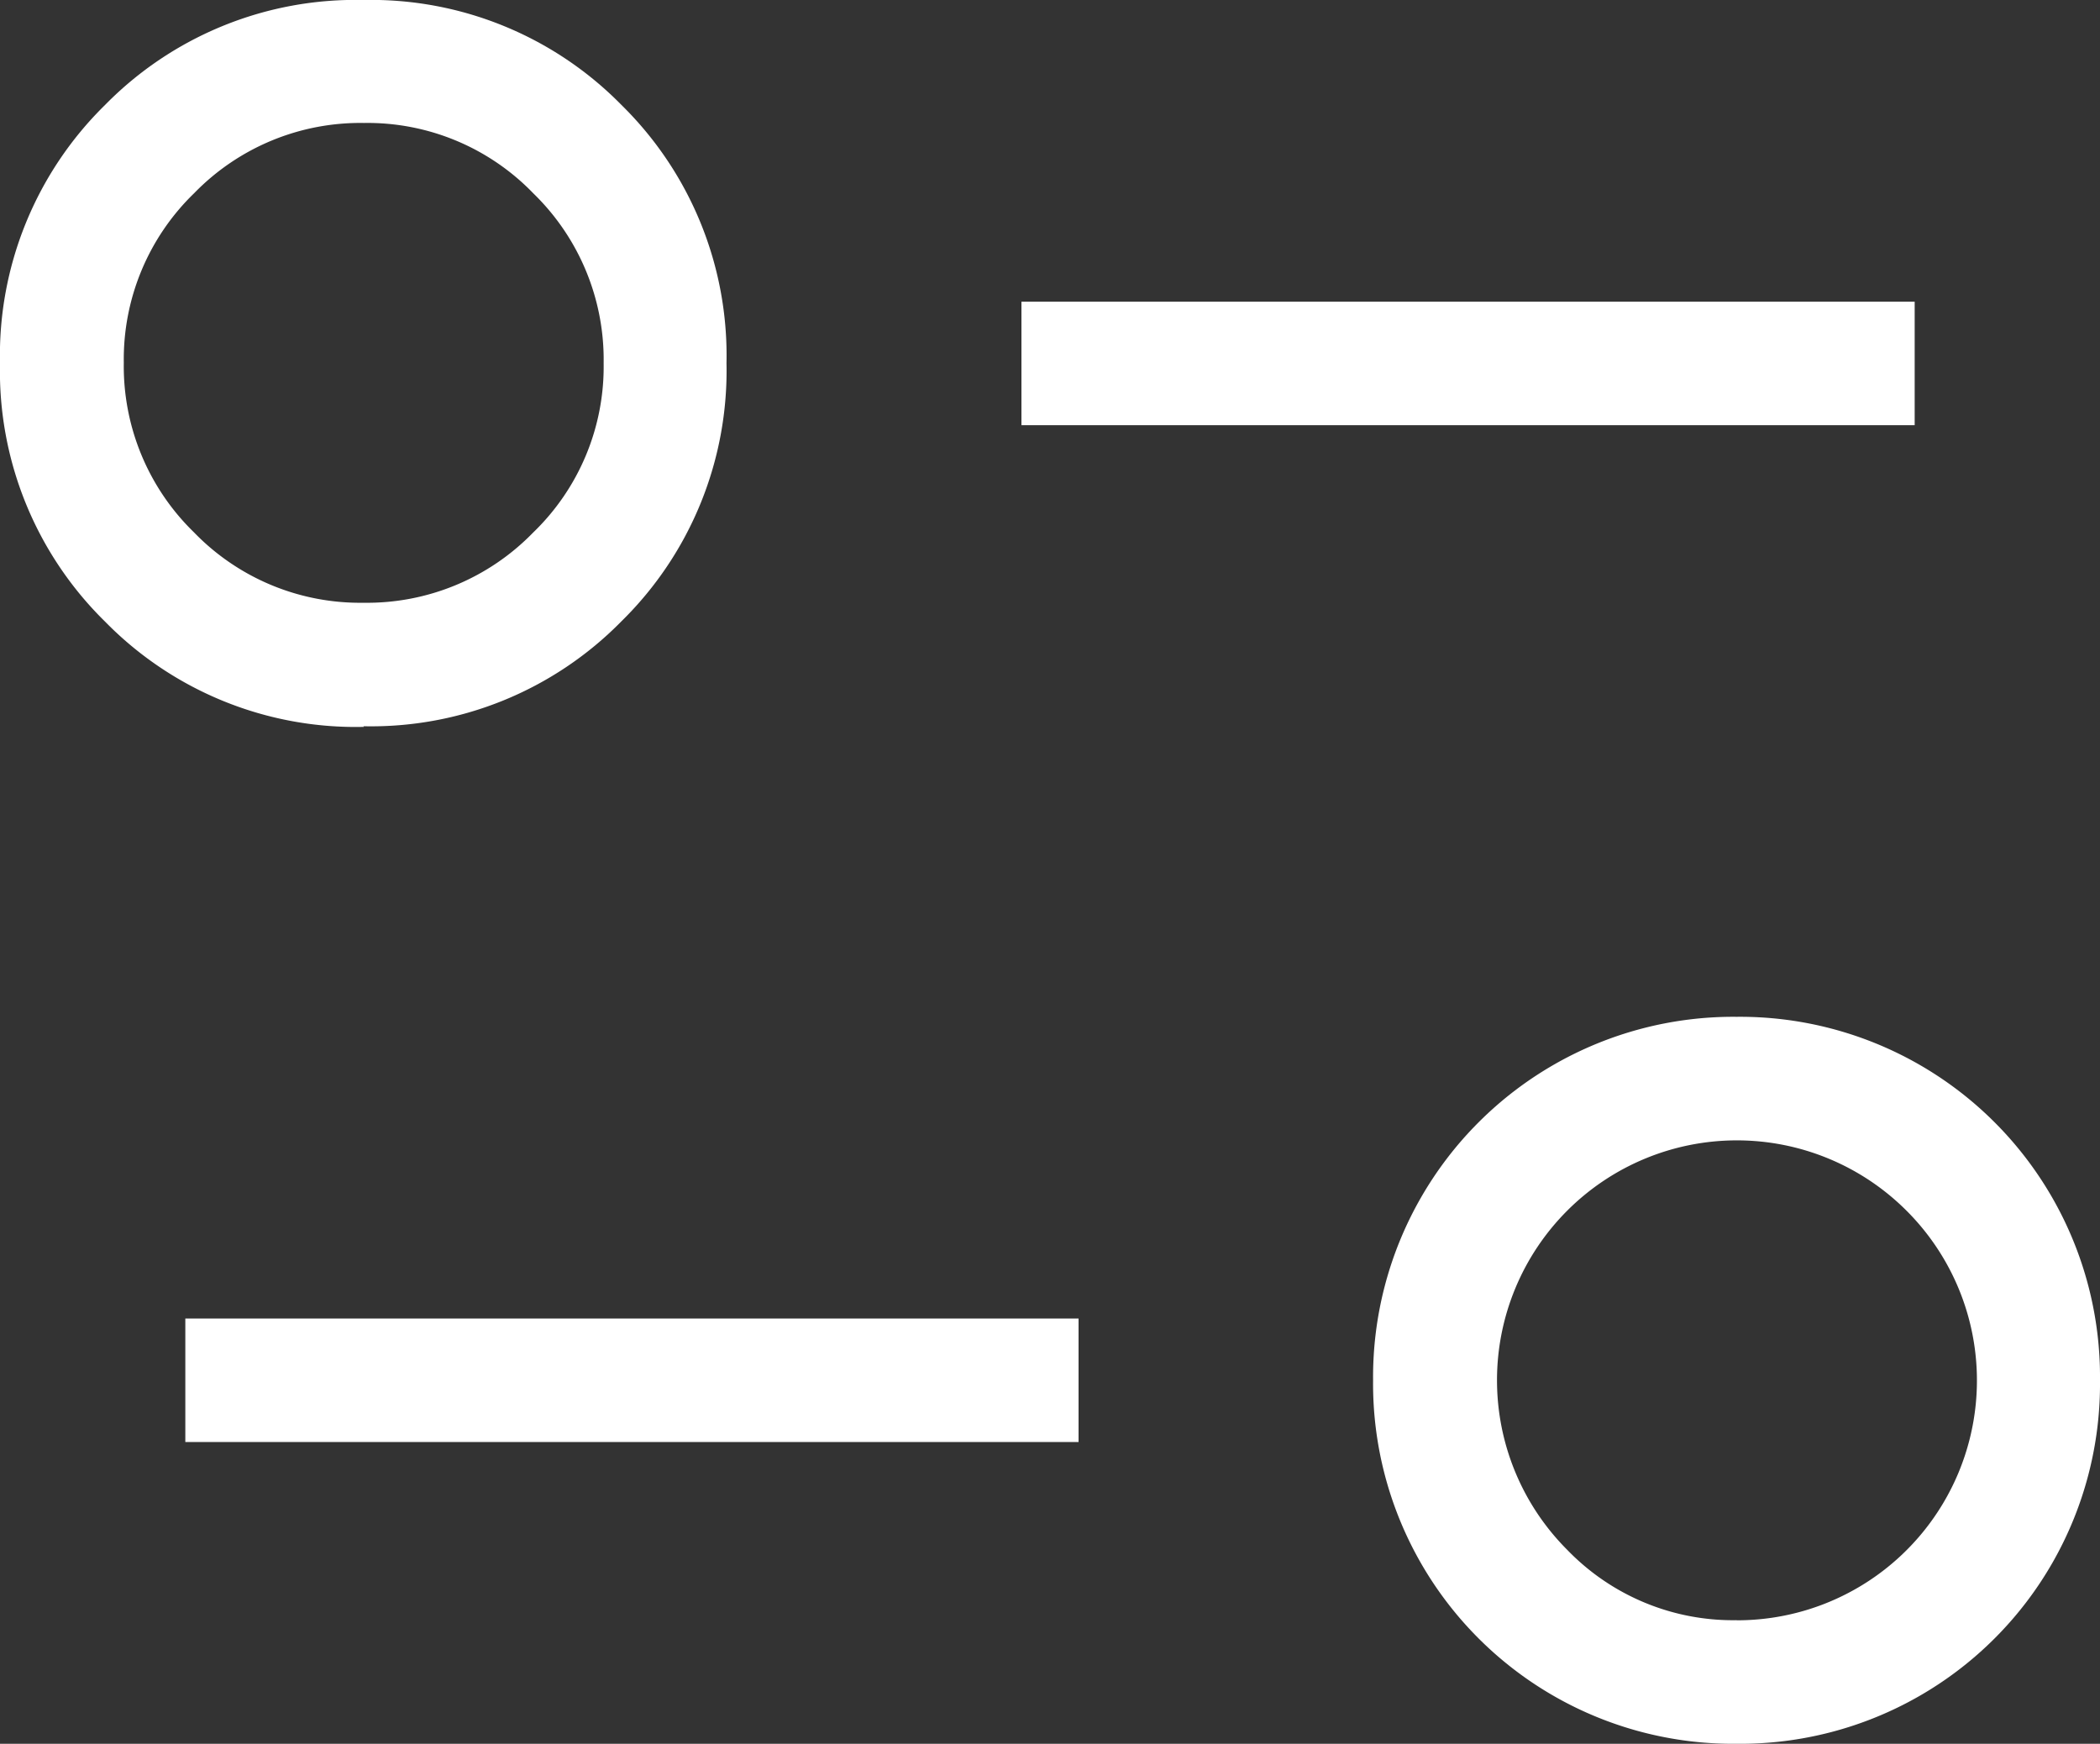 <svg id="グループ_1575" data-name="グループ 1575" xmlns="http://www.w3.org/2000/svg" xmlns:xlink="http://www.w3.org/1999/xlink" width="20" height="16.606" viewBox="0 0 20 16.606">
  <rect x="0" y="0" width="20" height="16.606" fill="#333333" stroke="none"/>
  <defs>
    <clipPath id="clip-path">
      <rect id="長方形_1285" data-name="長方形 1285" width="20" height="16.606" fill="#fff"/>
    </clipPath>
  </defs>
  <g id="グループ_1555" data-name="グループ 1555" clip-path="url(#clip-path)">
    <path id="パス_838" data-name="パス 838" d="M16.539,16.606a3.429,3.429,0,0,1-3.462-3.461,3.431,3.431,0,0,1,3.462-3.462A3.429,3.429,0,0,1,20,13.145a3.427,3.427,0,0,1-3.461,3.461m0-1.176a2.284,2.284,0,0,0,1.619-3.9,2.284,2.284,0,1,0-3.233,3.228,2.194,2.194,0,0,0,1.614.671M1.765,12.556h8.507v1.176H1.765Zm1.7-5.634A3.341,3.341,0,0,1,1,5.919,3.341,3.341,0,0,1,0,3.461,3.341,3.341,0,0,1,1,1,3.341,3.341,0,0,1,3.461,0,3.341,3.341,0,0,1,5.919,1a3.342,3.342,0,0,1,1,2.458,3.342,3.342,0,0,1-1,2.458,3.341,3.341,0,0,1-2.458,1m0-1.176a2.205,2.205,0,0,0,1.616-.668,2.193,2.193,0,0,0,.672-1.614,2.207,2.207,0,0,0-.669-1.616,2.194,2.194,0,0,0-1.614-.671,2.205,2.205,0,0,0-1.616.668,2.2,2.2,0,0,0-.671,1.614,2.205,2.205,0,0,0,.668,1.616,2.2,2.2,0,0,0,1.614.671M9.728,2.873h8.507V4.049H9.728Z" transform="translate(0 0)" fill="#fff"/>
  </g>
</svg>
